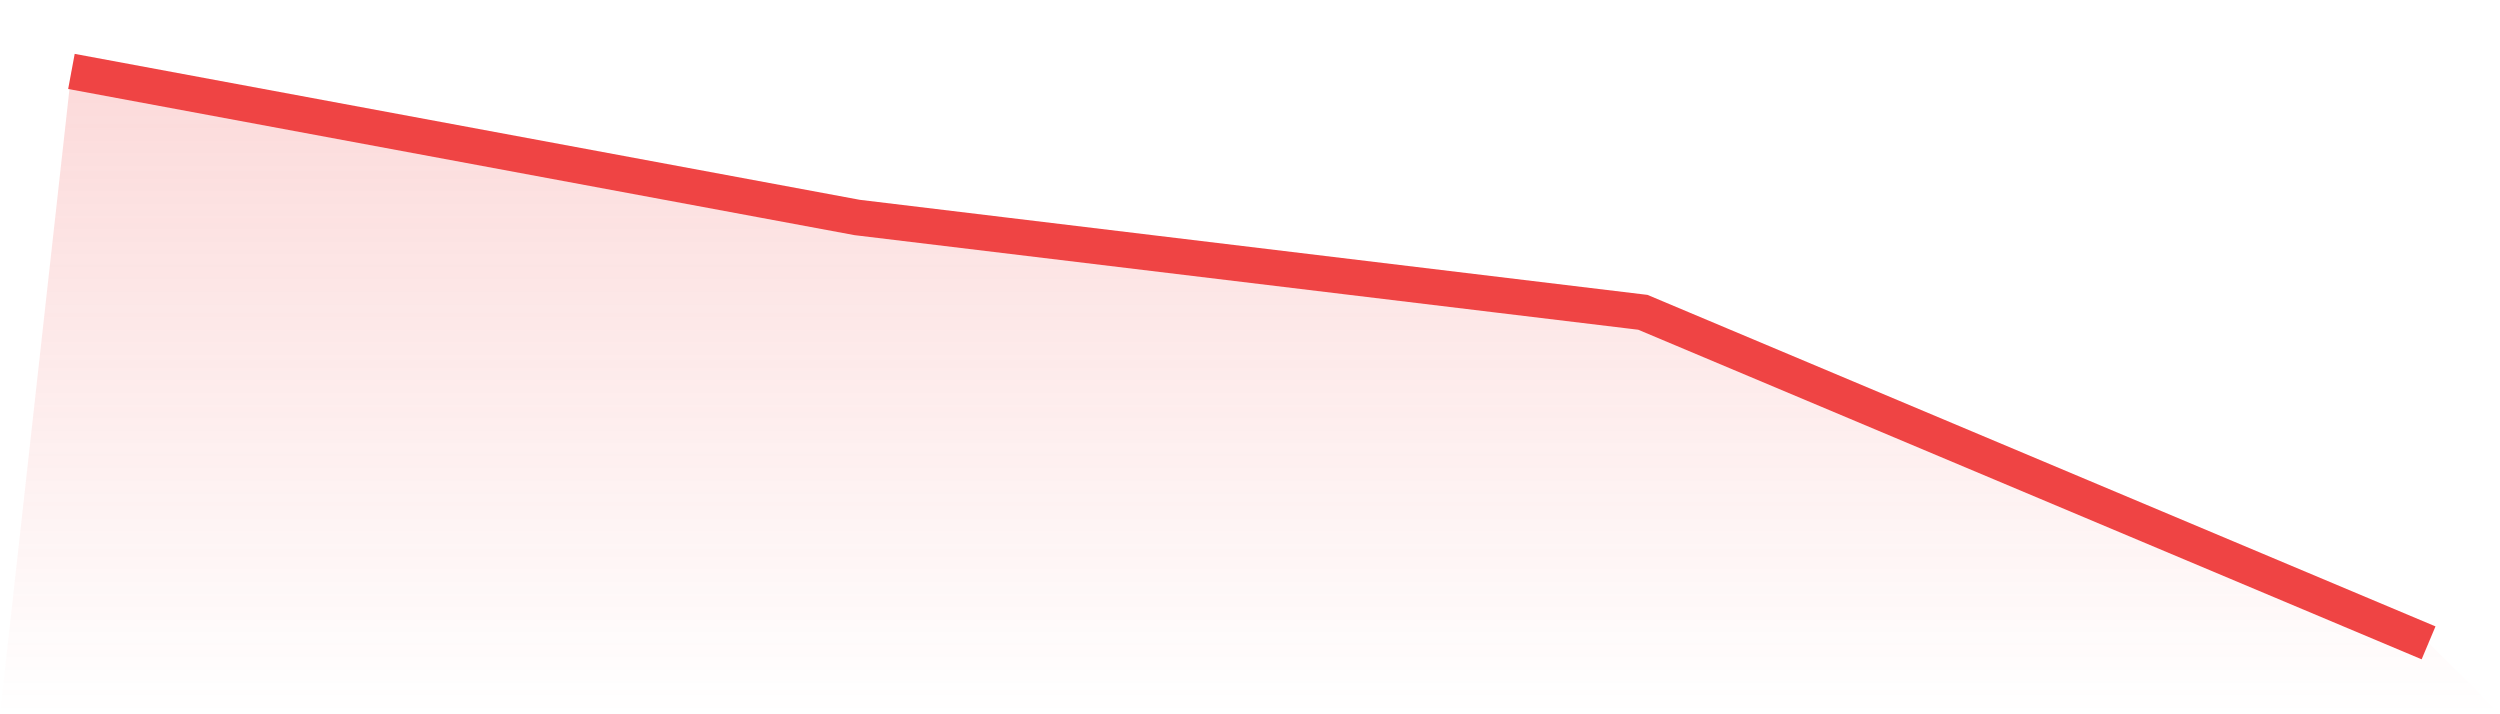 <svg viewBox="0 0 140 40" xmlns="http://www.w3.org/2000/svg">
<defs>
<linearGradient id="gradient" x1="0" x2="0" y1="0" y2="1">
<stop offset="0%" stop-color="#ef4444" stop-opacity="0.2"/>
<stop offset="100%" stop-color="#ef4444" stop-opacity="0"/>
</linearGradient>
</defs>
<path d="M4,4 L4,4 L48,12.179 L92,17.489 L136,36 L140,40 L0,40 z" fill="url(#gradient)"/>
<path d="M4,4 L4,4 L48,12.179 L92,17.489 L136,36" fill="none" stroke="#ef4444" stroke-width="2"/>
</svg>